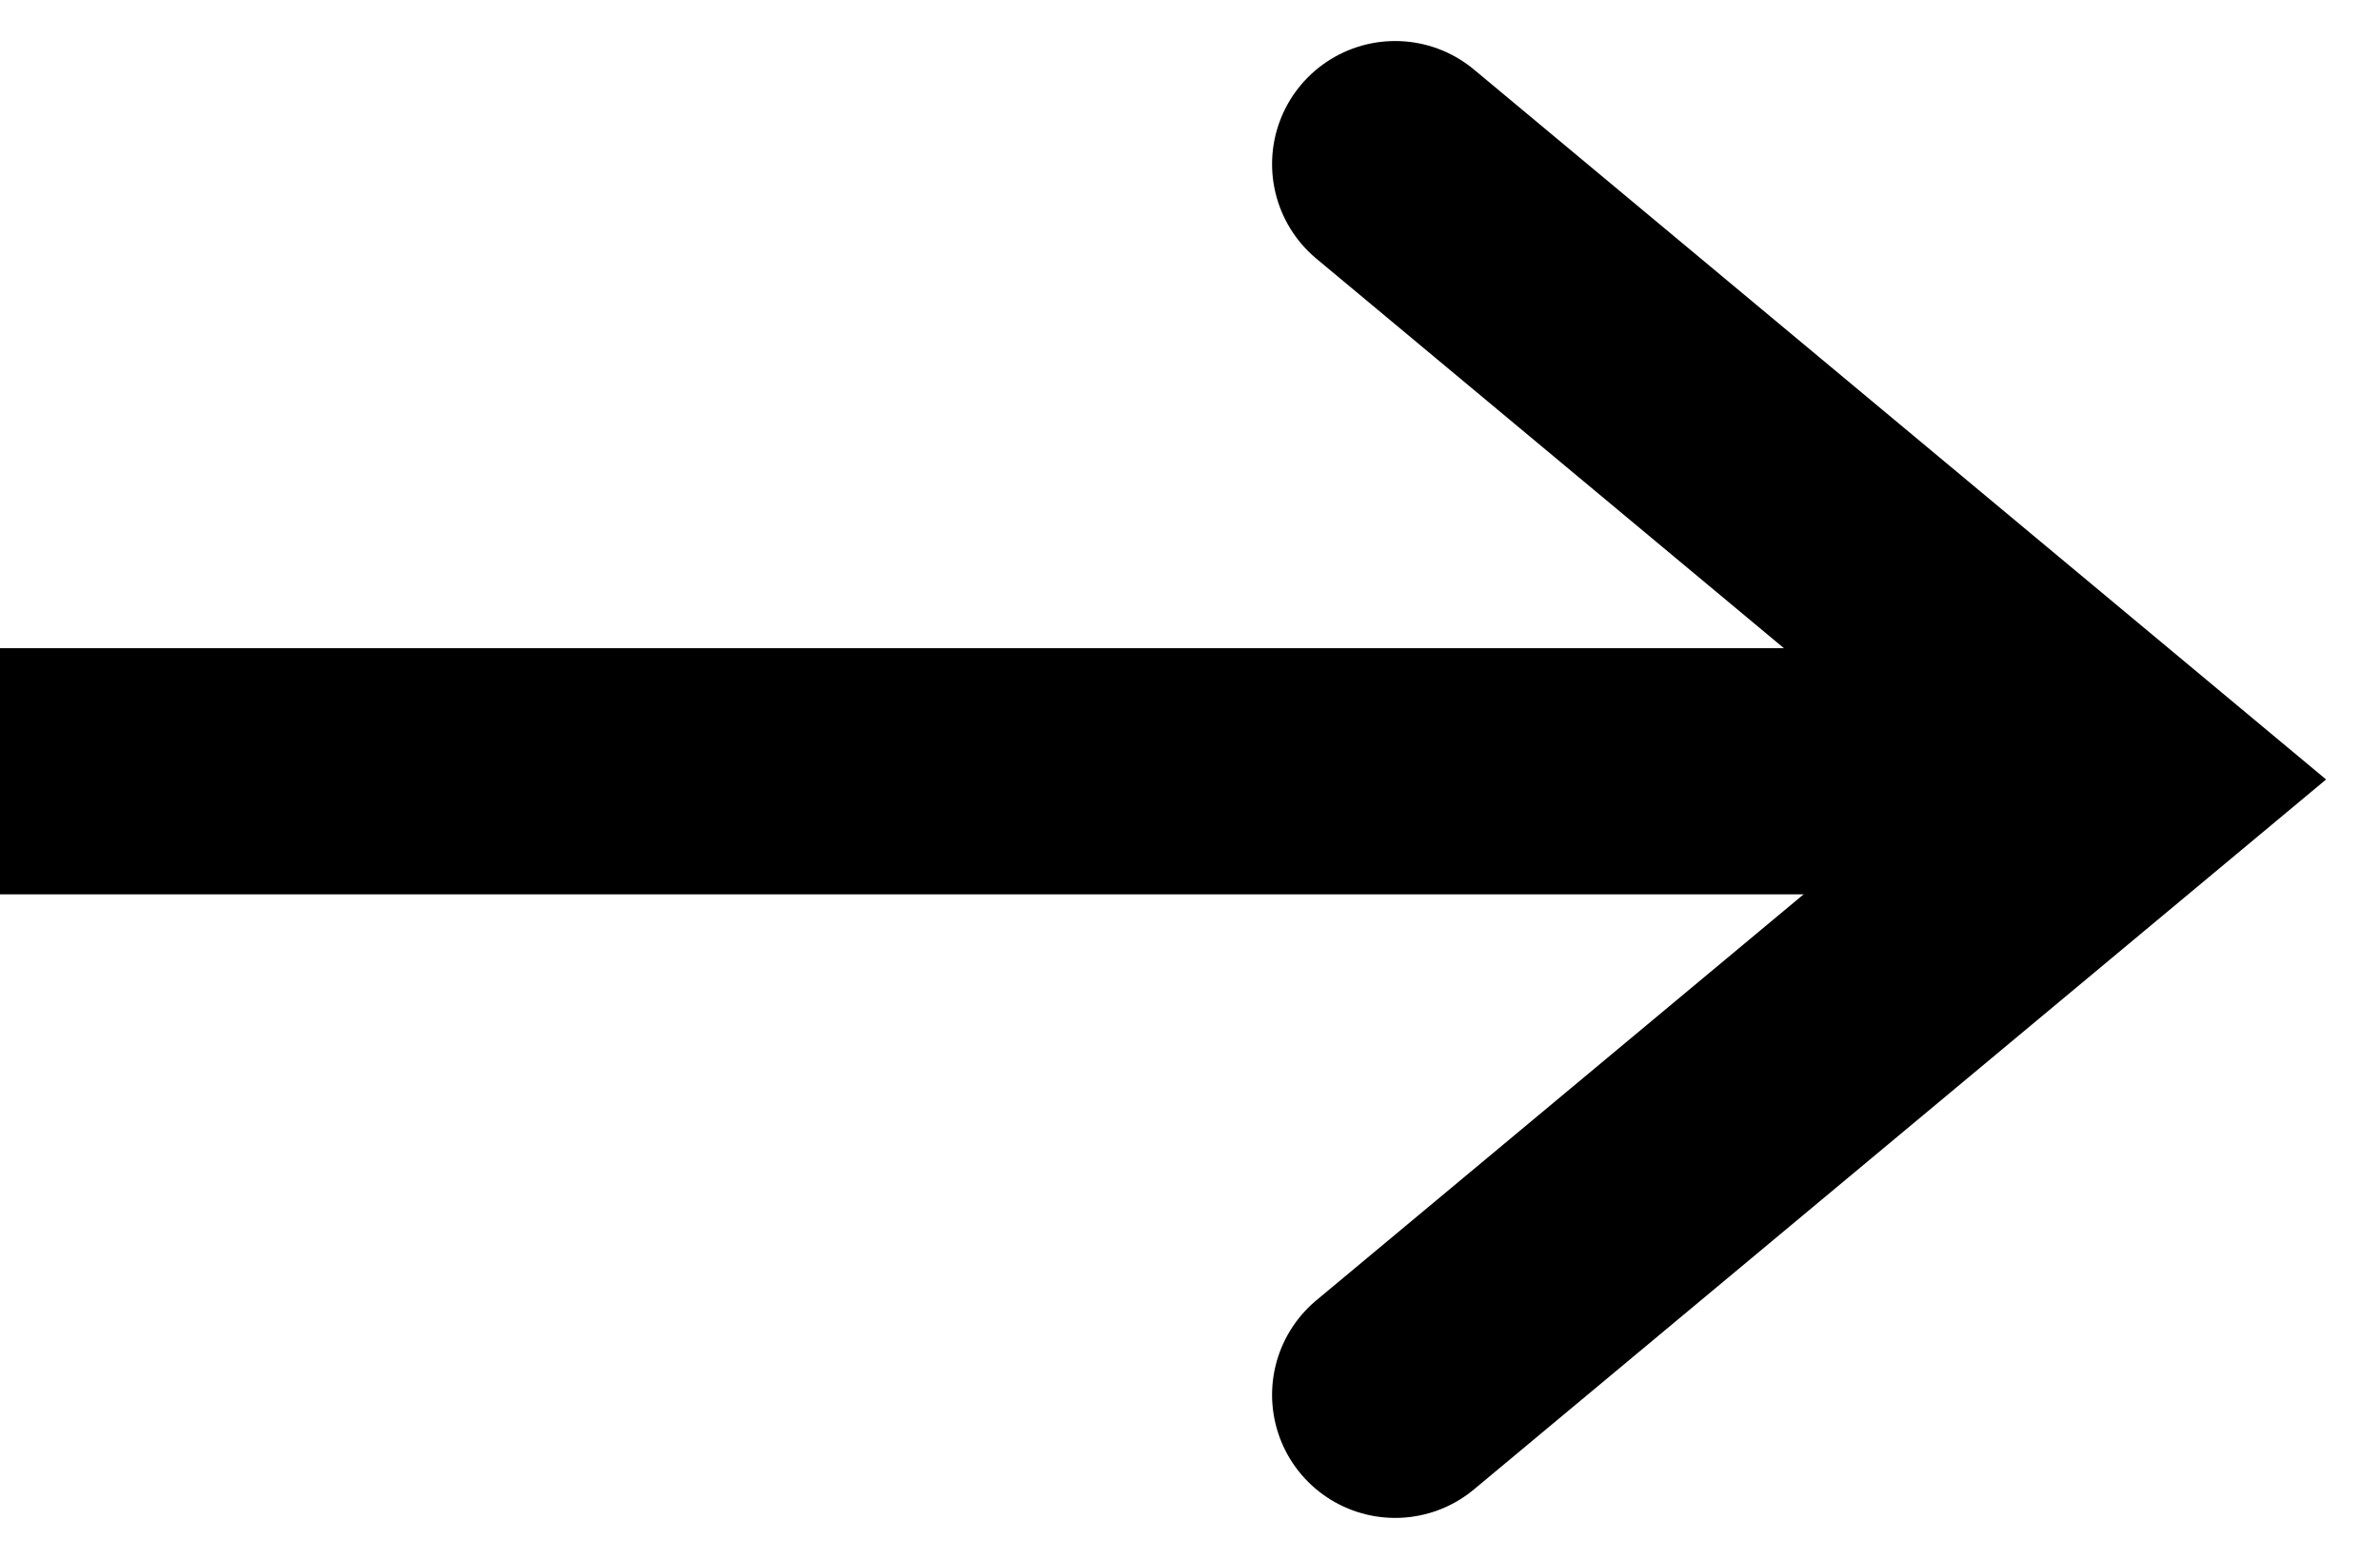 <svg width="29" height="19" viewBox="0 0 29 19" fill="none" xmlns="http://www.w3.org/2000/svg">
<path d="M0 9.4H25" stroke="black" stroke-width="3"/>
<path d="M17 17L26 9.5L17 2" stroke="black" stroke-width="3" stroke-linecap="round"/>
</svg>

